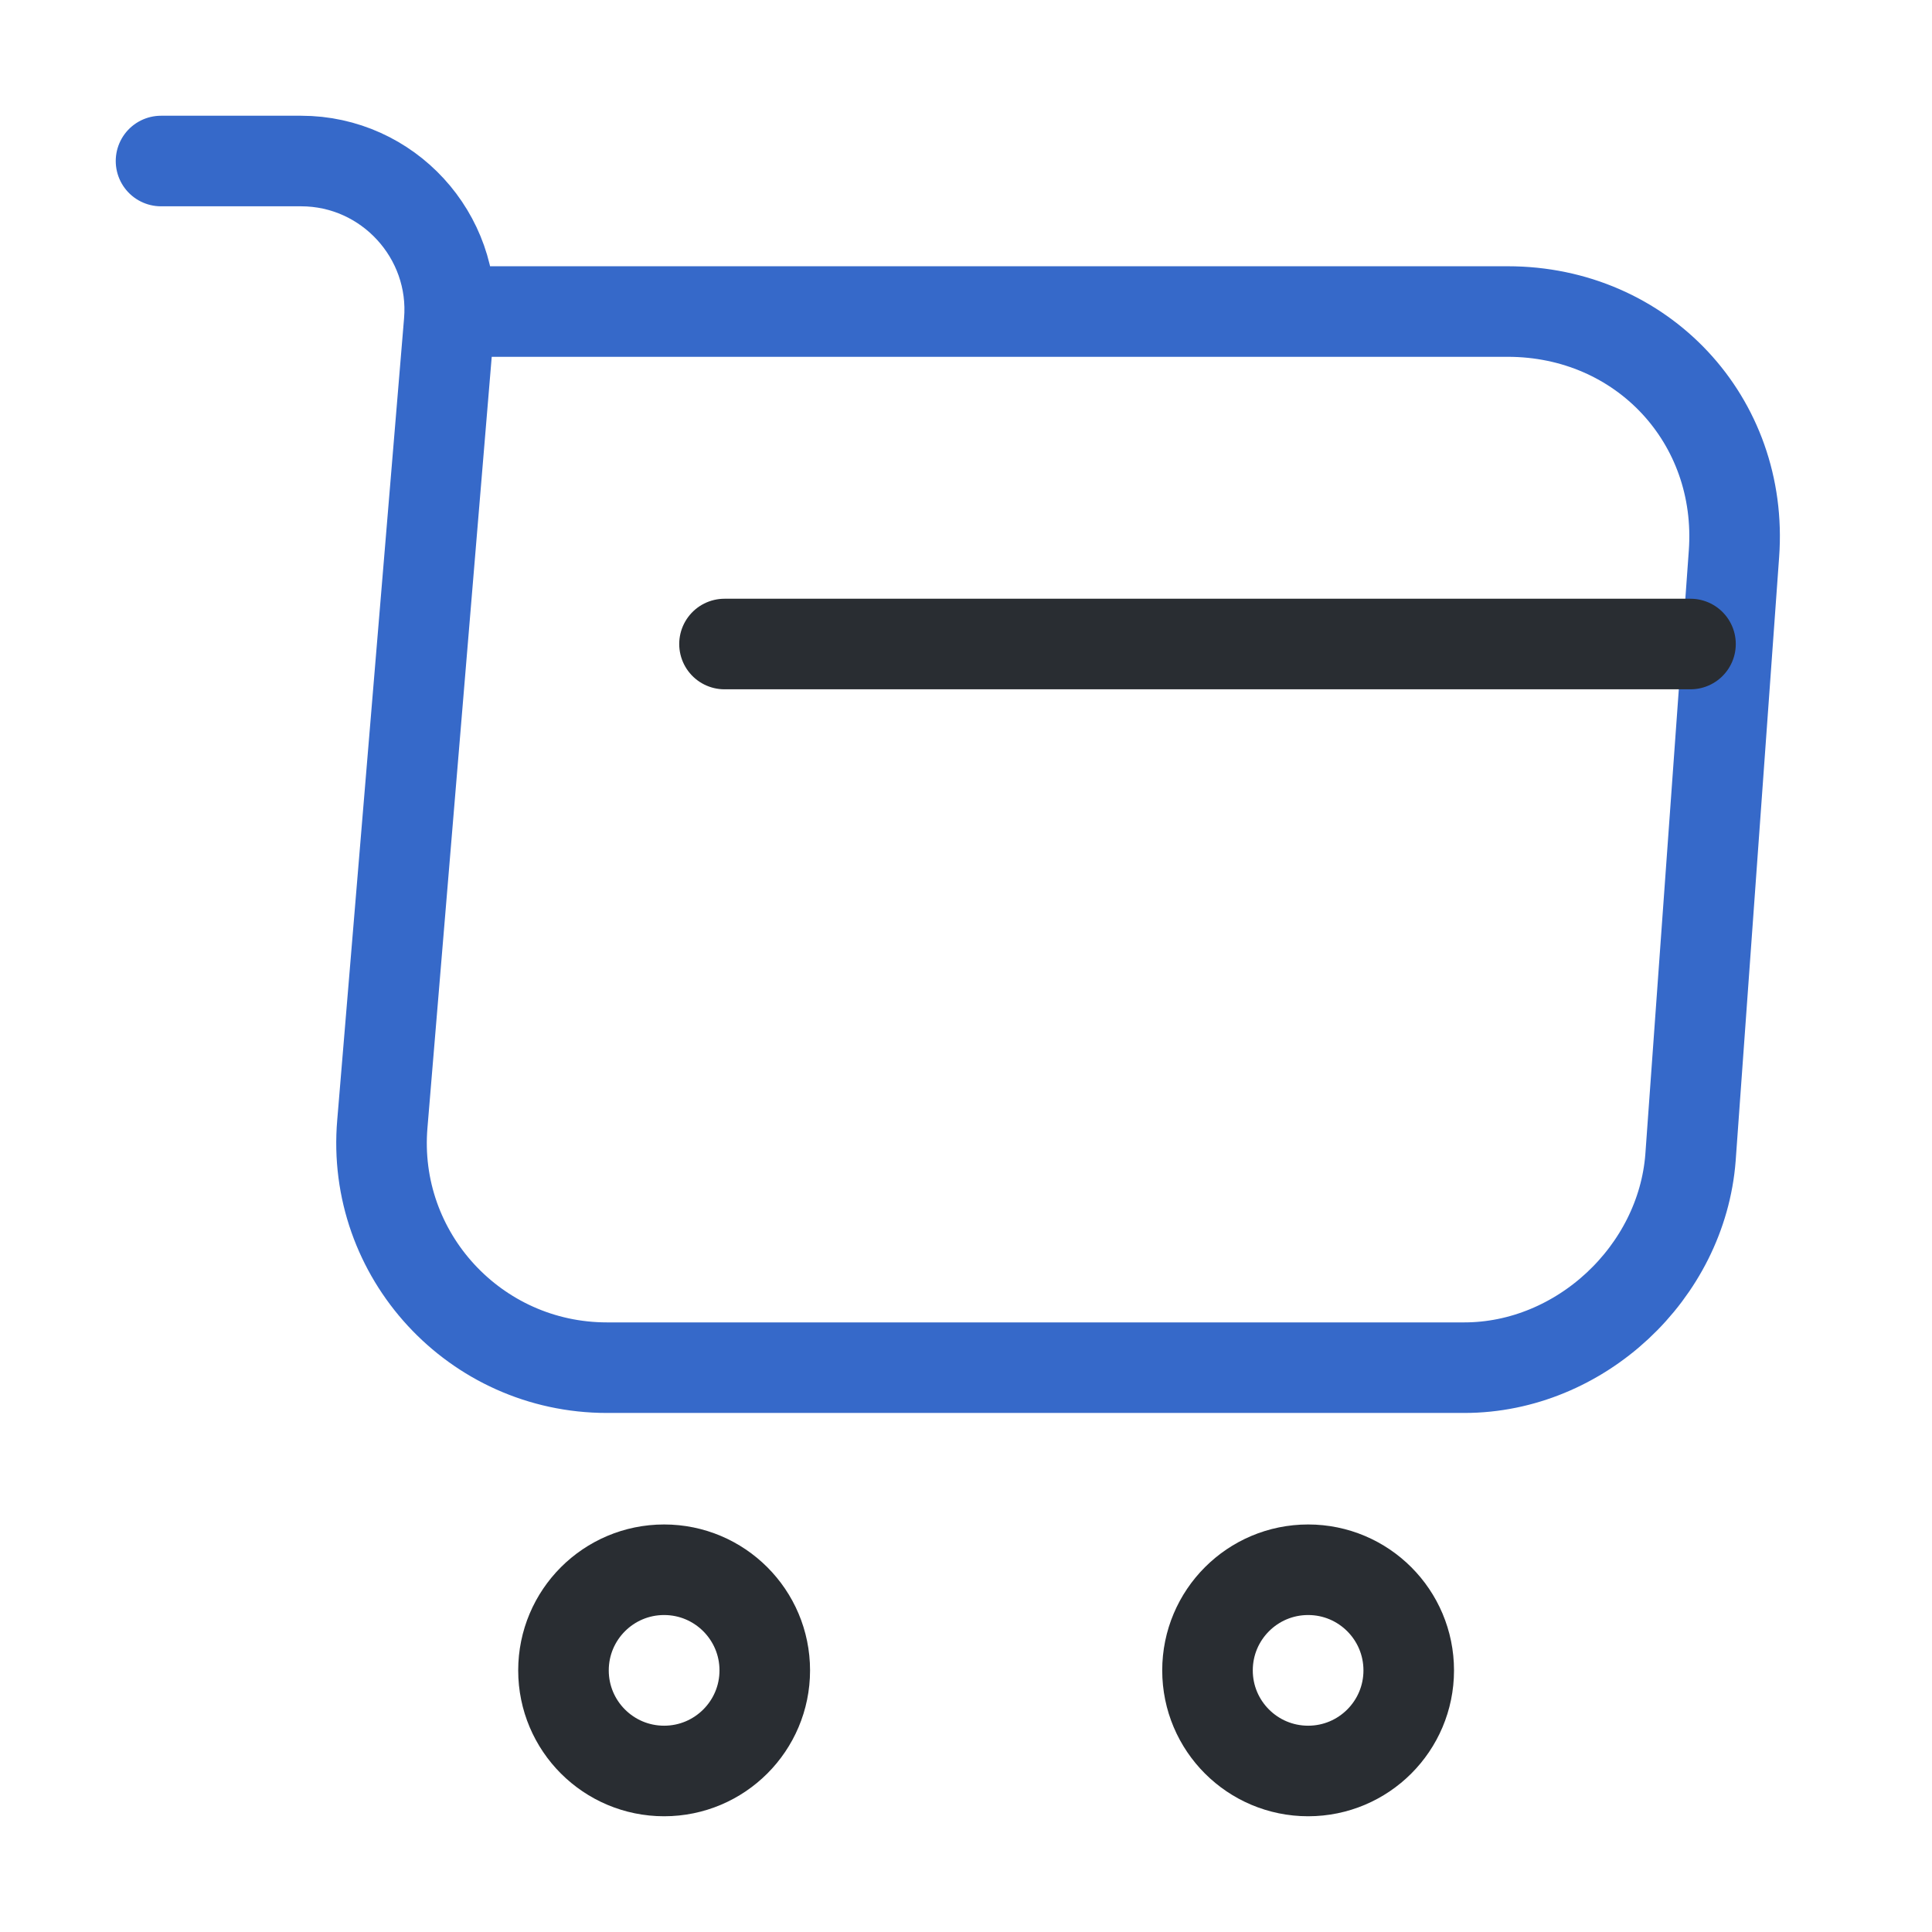 <svg xmlns="http://www.w3.org/2000/svg" width="32" height="32" viewBox="0 0 32 32" fill="none"><g id="vuesax/linear/shopping-cart"><g id="shopping-cart"><path id="Vector" d="M2.667 2.667H4.987C6.427 2.667 7.56 3.907 7.44 5.333L6.333 18.613C6.147 20.787 7.867 22.653 10.053 22.653H24.253C26.173 22.653 27.853 21.08 28 19.173L28.72 9.173C28.88 6.96 27.2 5.16 24.973 5.16H7.76" stroke="#3669C9" stroke-width="1.5" stroke-miterlimit="10" stroke-linecap="round" stroke-linejoin="round"></path><path id="Vector_2" d="M21.667 29.333C22.587 29.333 23.333 28.587 23.333 27.667C23.333 26.746 22.587 26 21.667 26C20.746 26 20 26.746 20 27.667C20 28.587 20.746 29.333 21.667 29.333Z" stroke="#292D32" stroke-width="1.5" stroke-miterlimit="10" stroke-linecap="round" stroke-linejoin="round"></path><path id="Vector_3" d="M11 29.333C11.92 29.333 12.667 28.587 12.667 27.667C12.667 26.746 11.92 26 11 26C10.079 26 9.333 26.746 9.333 27.667C9.333 28.587 10.079 29.333 11 29.333Z" stroke="#292D32" stroke-width="1.5" stroke-miterlimit="10" stroke-linecap="round" stroke-linejoin="round"></path><path id="Vector_4" d="M12 10.667H28" stroke="#292D32" stroke-width="1.5" stroke-miterlimit="10" stroke-linecap="round" stroke-linejoin="round"></path></g></g></svg>